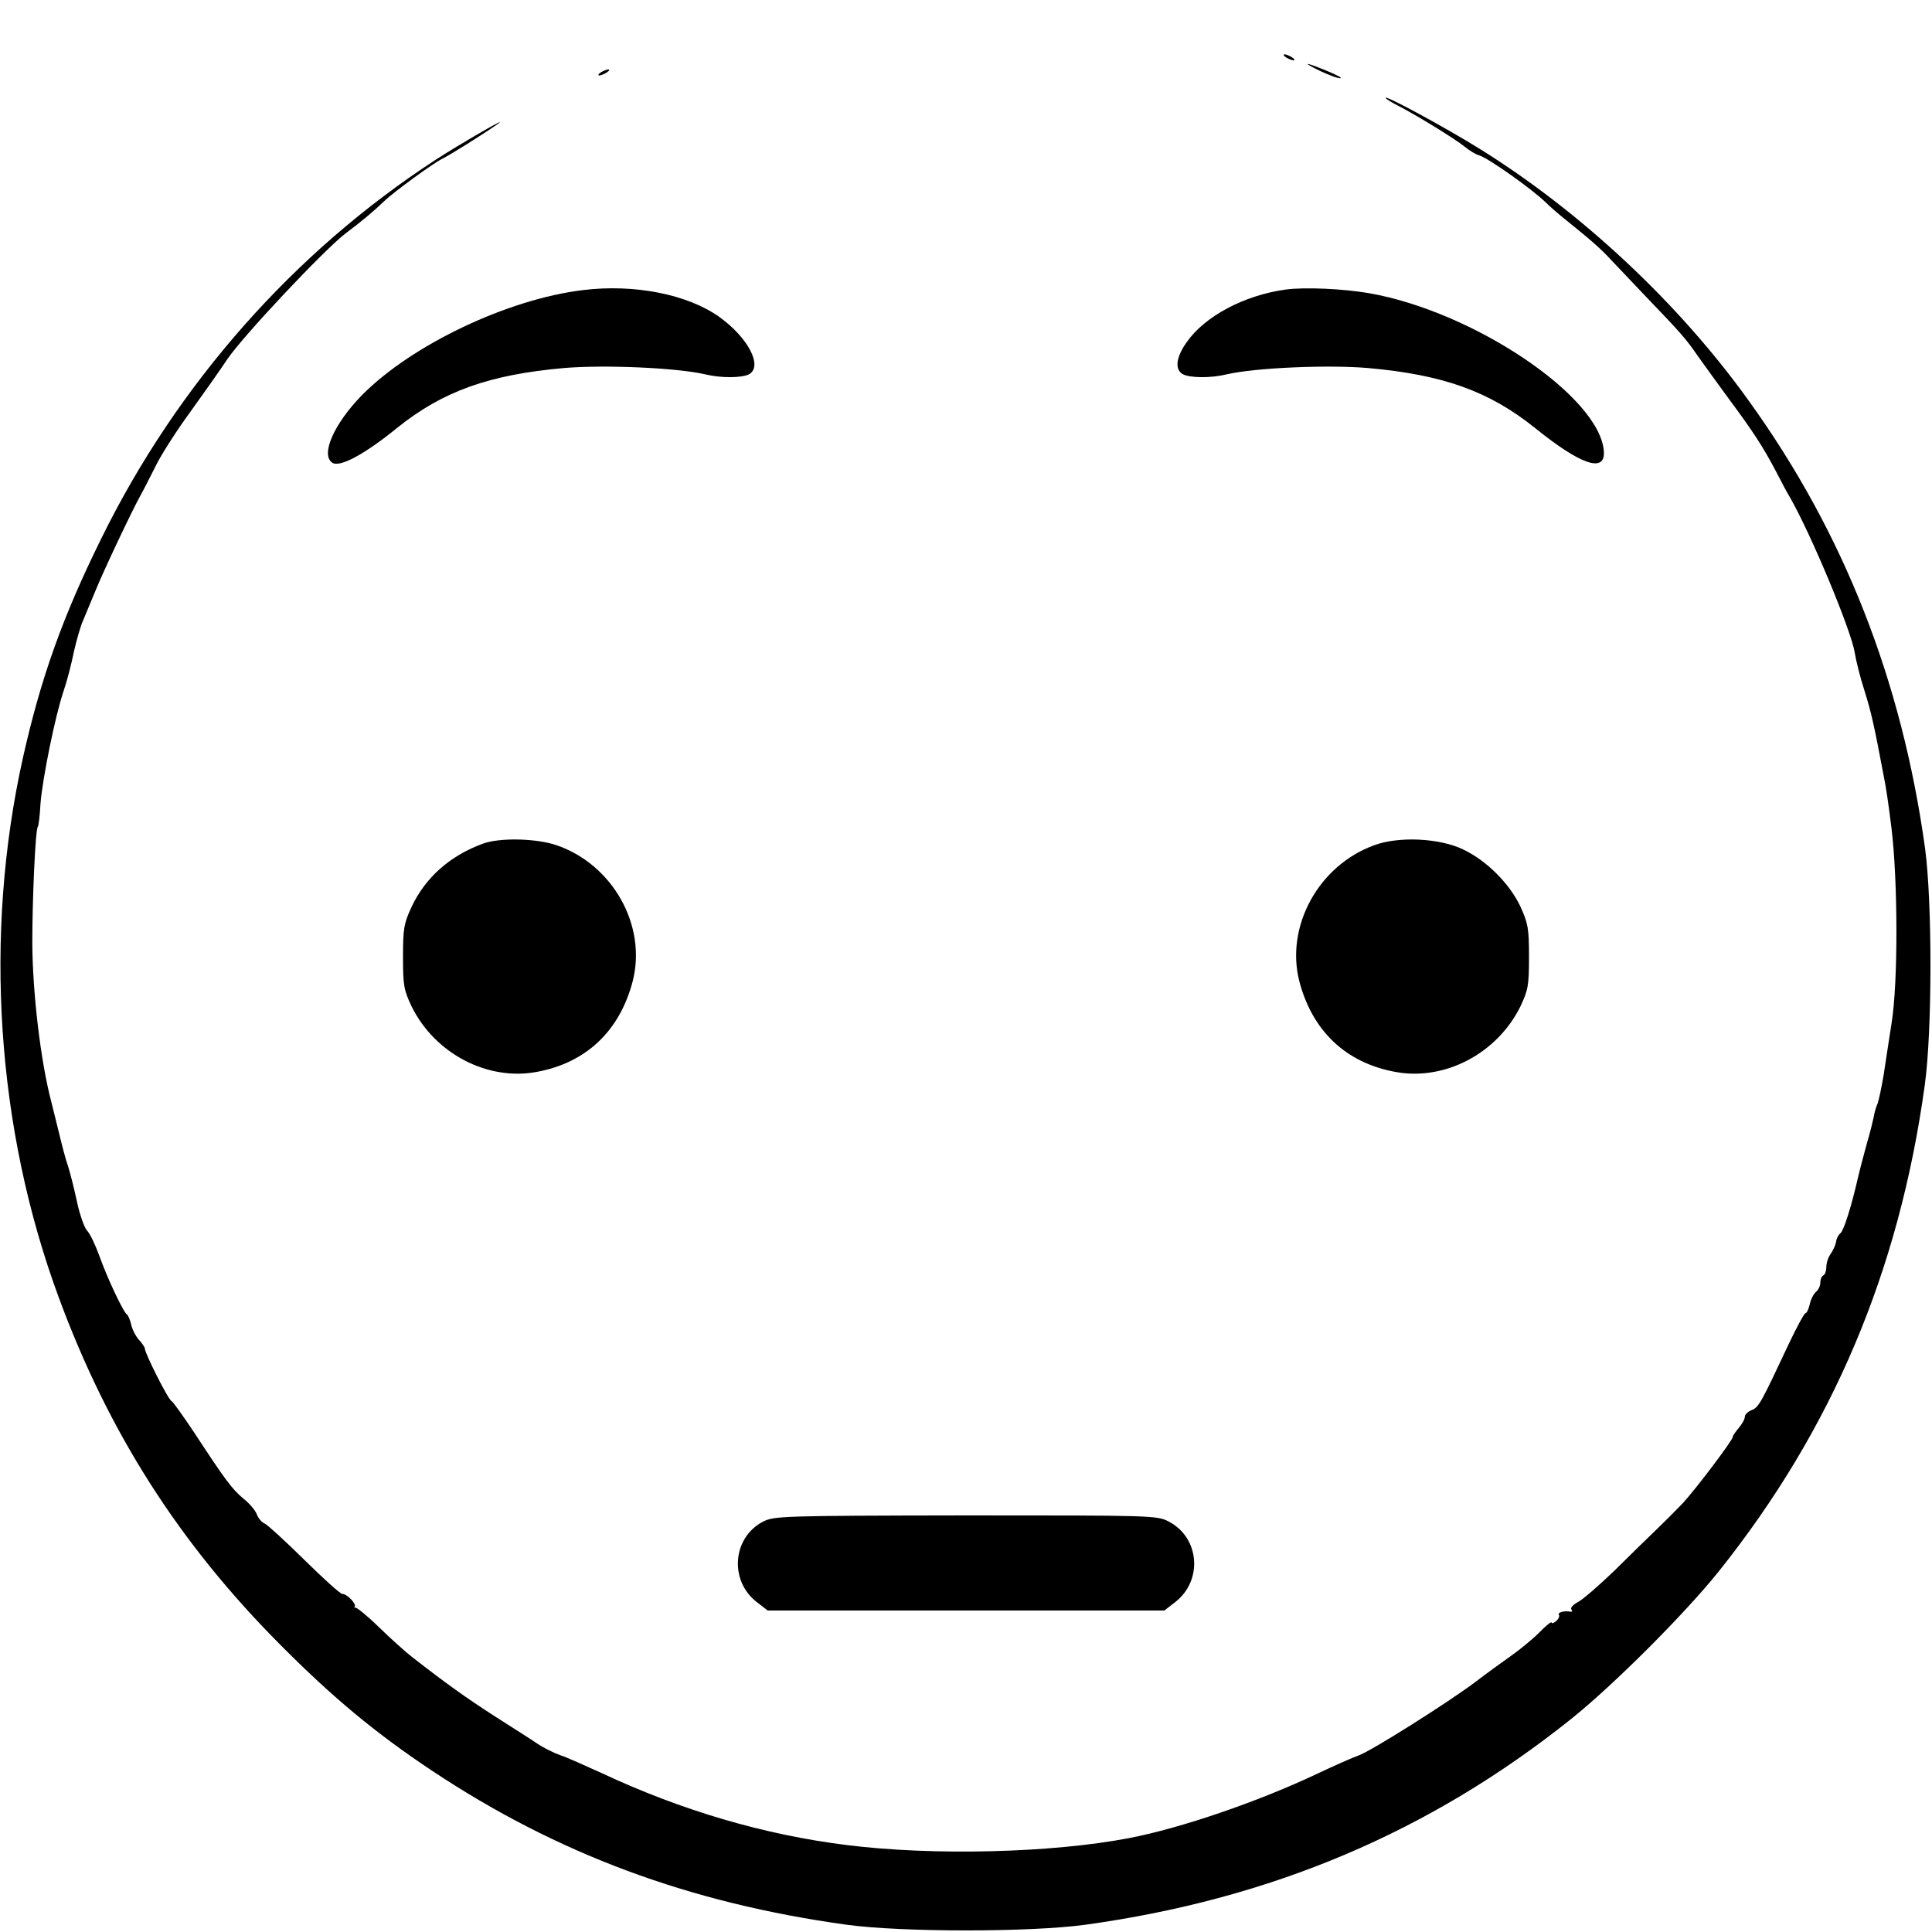 <?xml version="1.0" standalone="no"?>
<!DOCTYPE svg PUBLIC "-//W3C//DTD SVG 20010904//EN"
 "http://www.w3.org/TR/2001/REC-SVG-20010904/DTD/svg10.dtd">
<svg version="1.0" xmlns="http://www.w3.org/2000/svg"
 width="640pt" height="640pt" viewBox="0 0 640 640"
 preserveAspectRatio="xMidYMid meet">
<g transform="translate(0,640) scale(0.1,-0.1)"
fill="#000000" stroke="none">
<path d="M4260 6210 c8 -5 20 -10 25 -10 6 0 3 5 -5 10 -8 5 -19 10 -25 10 -5
0 -3 -5 5 -10z"/>
<path d="M4375 6164 c28 -13 57 -24 65 -23 8 0 -12 11 -44 24 -75 31 -87 31
-21 -1z"/>
<path d="M1990 6160 c-8 -5 -10 -10 -5 -10 6 0 17 5 25 10 8 5 11 10 5 10 -5
0 -17 -5 -25 -10z"/>
<path d="M4590 6076 c0 -3 19 -15 43 -27 58 -30 186 -108 219 -135 16 -13 37
-26 49 -29 31 -10 174 -111 221 -157 13 -13 43 -39 67 -58 83 -67 115 -95 147
-130 18 -19 68 -72 111 -117 121 -126 137 -144 177 -202 21 -29 68 -95 105
-145 78 -105 112 -157 156 -241 17 -33 36 -69 43 -80 71 -123 205 -445 216
-517 4 -25 18 -82 32 -125 22 -70 32 -113 63 -278 9 -43 17 -99 27 -180 21
-174 22 -510 0 -645 -8 -52 -20 -129 -26 -170 -7 -41 -16 -84 -20 -95 -5 -11
-11 -31 -13 -45 -3 -14 -12 -52 -22 -85 -9 -33 -23 -85 -30 -115 -22 -97 -47
-175 -58 -185 -7 -5 -14 -19 -15 -30 -2 -10 -10 -28 -18 -39 -8 -11 -14 -30
-14 -43 0 -12 -4 -25 -10 -28 -6 -3 -10 -14 -10 -24 0 -10 -6 -24 -14 -30 -8
-7 -18 -26 -21 -42 -4 -16 -10 -29 -14 -29 -4 0 -29 -46 -56 -103 -91 -194
-99 -209 -122 -218 -13 -5 -23 -15 -23 -22 0 -8 -9 -24 -20 -37 -11 -13 -20
-26 -20 -30 0 -11 -122 -172 -165 -219 -22 -23 -62 -63 -89 -89 -27 -26 -89
-86 -138 -135 -50 -48 -103 -94 -119 -103 -16 -8 -27 -19 -24 -25 4 -5 3 -9
-2 -8 -21 4 -44 -2 -39 -10 3 -5 -1 -14 -9 -21 -8 -7 -15 -9 -15 -5 0 5 -19
-10 -41 -33 -23 -23 -66 -58 -96 -79 -30 -21 -82 -59 -116 -85 -92 -69 -344
-228 -386 -243 -20 -7 -81 -34 -136 -60 -196 -93 -453 -181 -625 -214 -256
-49 -647 -59 -935 -23 -273 34 -546 114 -811 238 -55 25 -117 53 -139 60 -22
8 -56 25 -75 38 -19 13 -82 53 -140 90 -95 61 -162 109 -275 197 -22 17 -72
62 -111 100 -39 38 -74 66 -78 64 -3 -3 -4 -2 -1 2 7 9 -25 43 -41 43 -7 0
-63 51 -126 113 -63 62 -122 116 -131 120 -10 4 -21 17 -26 30 -5 14 -25 37
-45 53 -37 31 -59 60 -163 219 -37 55 -70 102 -75 104 -10 3 -88 158 -88 173
0 5 -9 18 -20 30 -10 11 -22 34 -25 49 -4 16 -10 31 -14 34 -12 7 -66 122 -92
195 -13 36 -31 74 -41 84 -9 10 -24 53 -33 95 -9 42 -22 94 -29 116 -8 22 -21
72 -30 110 -10 39 -21 86 -26 105 -35 132 -62 359 -63 525 0 146 10 373 18
386 3 3 7 37 9 75 6 82 49 294 77 376 11 32 26 90 34 130 9 39 22 85 30 102 7
17 25 60 40 96 25 63 123 270 151 320 8 14 30 57 49 95 19 39 71 120 115 180
44 61 99 139 123 175 52 77 321 363 392 417 51 38 95 75 126 105 34 33 165
128 194 142 26 13 129 77 182 114 50 35 -115 -60 -202 -116 -471 -306 -858
-744 -1110 -1257 -128 -259 -200 -462 -259 -725 -131 -588 -88 -1230 119
-1789 165 -447 399 -814 735 -1151 173 -174 314 -291 500 -415 415 -276 853
-439 1375 -511 183 -25 607 -25 790 0 616 85 1141 307 1610 682 141 113 376
348 489 489 375 470 597 993 682 1610 25 180 25 607 1 785 -77 556 -269 1045
-583 1481 -231 323 -557 628 -894 837 -111 69 -310 177 -310 168z"/>
<path d="M1931 5439 c-250 -30 -568 -182 -732 -348 -93 -95 -138 -198 -98
-224 25 -16 107 28 215 116 151 121 304 176 554 198 132 11 371 1 466 -21 53
-13 121 -12 145 0 47 26 -2 121 -98 190 -105 75 -282 110 -452 89z"/>
<path d="M4260 5441 c-139 -19 -270 -89 -330 -176 -35 -50 -39 -90 -11 -105
24 -12 92 -13 145 0 95 22 334 32 466 21 250 -22 403 -77 554 -198 152 -123
234 -151 229 -78 -13 182 -433 464 -779 524 -88 15 -212 20 -274 12z"/>
<path d="M1599 3605 c-109 -40 -190 -112 -236 -210 -25 -54 -28 -71 -28 -165
0 -96 3 -110 29 -165 77 -155 250 -246 413 -216 165 30 276 136 319 301 47
184 -66 386 -252 450 -67 23 -189 26 -245 5z"/>
<path d="M4552 3600 c-184 -67 -294 -268 -248 -450 43 -165 154 -271 319 -301
163 -30 336 61 413 216 26 55 29 69 29 165 0 94 -3 111 -28 166 -36 77 -113
154 -192 191 -79 37 -212 43 -293 13z"/>
<path d="M2527 1359 c-101 -53 -112 -196 -19 -267 l35 -27 657 0 657 0 35 27
c94 72 82 215 -21 268 -39 20 -55 20 -673 20 -613 -1 -634 -2 -671 -21z"/>
</g>
</svg>
